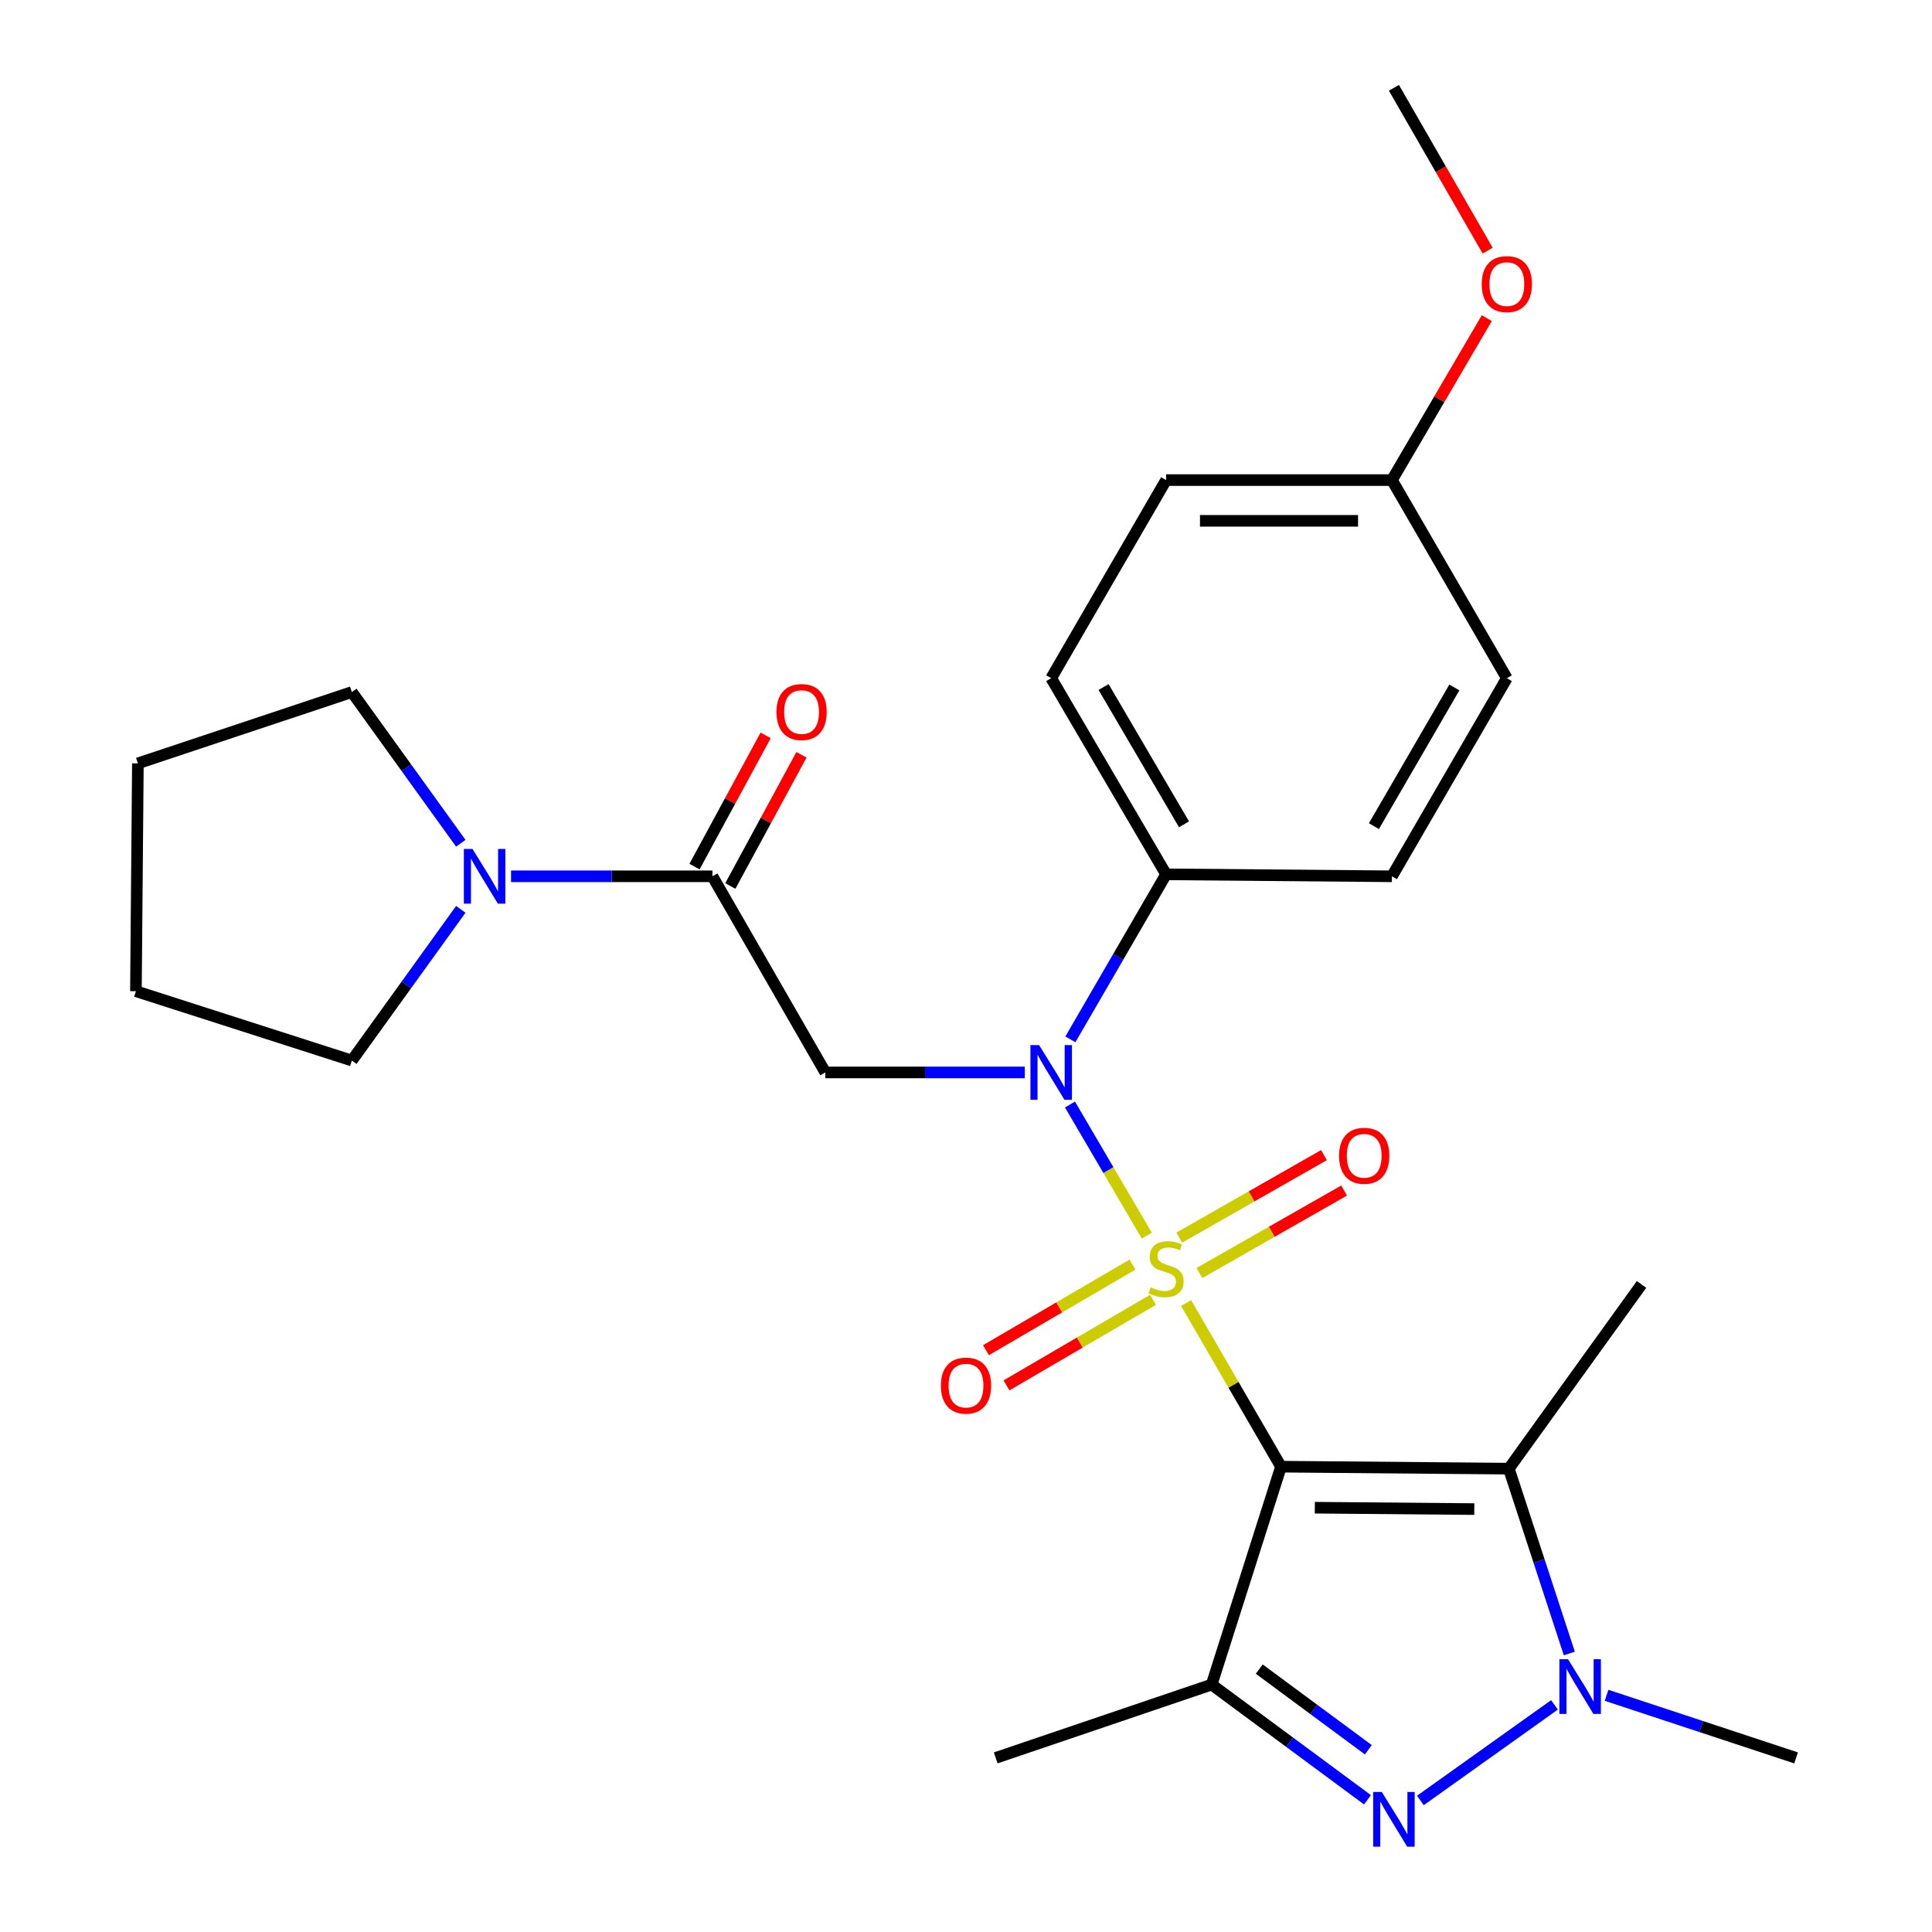 <?xml version='1.0' encoding='iso-8859-1'?>
<svg version='1.1' baseProfile='full'
              xmlns='http://www.w3.org/2000/svg'
                      xmlns:rdkit='http://www.rdkit.org/xml'
                      xmlns:xlink='http://www.w3.org/1999/xlink'
                  xml:space='preserve'
width='1000px' height='1000px' viewBox='0 0 1000 1000'>
<!-- END OF HEADER -->
<rect style='opacity:1.0;fill:#FFFFFF;stroke:none' width='1000' height='1000' x='0' y='0'> </rect>
<path class='bond-0' d='M 613.919,674.453 L 638.482,716.801' style='fill:none;fill-rule:evenodd;stroke:#CCCC00;stroke-width:6px;stroke-linecap:butt;stroke-linejoin:miter;stroke-opacity:1' />
<path class='bond-0' d='M 638.482,716.801 L 663.045,759.149' style='fill:none;fill-rule:evenodd;stroke:#000000;stroke-width:6px;stroke-linecap:butt;stroke-linejoin:miter;stroke-opacity:1' />
<path class='bond-2' d='M 593.574,639.549 L 573.699,605.623' style='fill:none;fill-rule:evenodd;stroke:#CCCC00;stroke-width:6px;stroke-linecap:butt;stroke-linejoin:miter;stroke-opacity:1' />
<path class='bond-2' d='M 573.699,605.623 L 553.823,571.698' style='fill:none;fill-rule:evenodd;stroke:#0000FF;stroke-width:6px;stroke-linecap:butt;stroke-linejoin:miter;stroke-opacity:1' />
<path class='bond-9' d='M 586.173,654.561 L 548.252,676.711' style='fill:none;fill-rule:evenodd;stroke:#CCCC00;stroke-width:6px;stroke-linecap:butt;stroke-linejoin:miter;stroke-opacity:1' />
<path class='bond-9' d='M 548.252,676.711 L 510.331,698.86' style='fill:none;fill-rule:evenodd;stroke:#FF0000;stroke-width:6px;stroke-linecap:butt;stroke-linejoin:miter;stroke-opacity:1' />
<path class='bond-9' d='M 596.809,672.769 L 558.888,694.919' style='fill:none;fill-rule:evenodd;stroke:#CCCC00;stroke-width:6px;stroke-linecap:butt;stroke-linejoin:miter;stroke-opacity:1' />
<path class='bond-9' d='M 558.888,694.919 L 520.966,717.068' style='fill:none;fill-rule:evenodd;stroke:#FF0000;stroke-width:6px;stroke-linecap:butt;stroke-linejoin:miter;stroke-opacity:1' />
<path class='bond-10' d='M 620.822,658.911 L 658.274,637.56' style='fill:none;fill-rule:evenodd;stroke:#CCCC00;stroke-width:6px;stroke-linecap:butt;stroke-linejoin:miter;stroke-opacity:1' />
<path class='bond-10' d='M 658.274,637.56 L 695.725,616.209' style='fill:none;fill-rule:evenodd;stroke:#FF0000;stroke-width:6px;stroke-linecap:butt;stroke-linejoin:miter;stroke-opacity:1' />
<path class='bond-10' d='M 610.379,640.592 L 647.83,619.241' style='fill:none;fill-rule:evenodd;stroke:#CCCC00;stroke-width:6px;stroke-linecap:butt;stroke-linejoin:miter;stroke-opacity:1' />
<path class='bond-10' d='M 647.83,619.241 L 685.282,597.89' style='fill:none;fill-rule:evenodd;stroke:#FF0000;stroke-width:6px;stroke-linecap:butt;stroke-linejoin:miter;stroke-opacity:1' />
<path class='bond-1' d='M 663.045,759.149 L 627.151,871.938' style='fill:none;fill-rule:evenodd;stroke:#000000;stroke-width:6px;stroke-linecap:butt;stroke-linejoin:miter;stroke-opacity:1' />
<path class='bond-3' d='M 663.045,759.149 L 780.965,760.168' style='fill:none;fill-rule:evenodd;stroke:#000000;stroke-width:6px;stroke-linecap:butt;stroke-linejoin:miter;stroke-opacity:1' />
<path class='bond-3' d='M 680.551,780.387 L 763.095,781.101' style='fill:none;fill-rule:evenodd;stroke:#000000;stroke-width:6px;stroke-linecap:butt;stroke-linejoin:miter;stroke-opacity:1' />
<path class='bond-4' d='M 627.151,871.938 L 667.484,901.753' style='fill:none;fill-rule:evenodd;stroke:#000000;stroke-width:6px;stroke-linecap:butt;stroke-linejoin:miter;stroke-opacity:1' />
<path class='bond-4' d='M 667.484,901.753 L 707.817,931.568' style='fill:none;fill-rule:evenodd;stroke:#0000FF;stroke-width:6px;stroke-linecap:butt;stroke-linejoin:miter;stroke-opacity:1' />
<path class='bond-4' d='M 651.786,863.926 L 680.019,884.796' style='fill:none;fill-rule:evenodd;stroke:#000000;stroke-width:6px;stroke-linecap:butt;stroke-linejoin:miter;stroke-opacity:1' />
<path class='bond-4' d='M 680.019,884.796 L 708.252,905.667' style='fill:none;fill-rule:evenodd;stroke:#0000FF;stroke-width:6px;stroke-linecap:butt;stroke-linejoin:miter;stroke-opacity:1' />
<path class='bond-15' d='M 627.151,871.938 L 515.381,909.882' style='fill:none;fill-rule:evenodd;stroke:#000000;stroke-width:6px;stroke-linecap:butt;stroke-linejoin:miter;stroke-opacity:1' />
<path class='bond-6' d='M 530.432,555.09 L 478.812,555.09' style='fill:none;fill-rule:evenodd;stroke:#0000FF;stroke-width:6px;stroke-linecap:butt;stroke-linejoin:miter;stroke-opacity:1' />
<path class='bond-6' d='M 478.812,555.09 L 427.193,555.09' style='fill:none;fill-rule:evenodd;stroke:#000000;stroke-width:6px;stroke-linecap:butt;stroke-linejoin:miter;stroke-opacity:1' />
<path class='bond-11' d='M 554.026,537.967 L 578.798,495.259' style='fill:none;fill-rule:evenodd;stroke:#0000FF;stroke-width:6px;stroke-linecap:butt;stroke-linejoin:miter;stroke-opacity:1' />
<path class='bond-11' d='M 578.798,495.259 L 603.57,452.552' style='fill:none;fill-rule:evenodd;stroke:#000000;stroke-width:6px;stroke-linecap:butt;stroke-linejoin:miter;stroke-opacity:1' />
<path class='bond-5' d='M 780.965,760.168 L 796.619,808.005' style='fill:none;fill-rule:evenodd;stroke:#000000;stroke-width:6px;stroke-linecap:butt;stroke-linejoin:miter;stroke-opacity:1' />
<path class='bond-5' d='M 796.619,808.005 L 812.273,855.841' style='fill:none;fill-rule:evenodd;stroke:#0000FF;stroke-width:6px;stroke-linecap:butt;stroke-linejoin:miter;stroke-opacity:1' />
<path class='bond-16' d='M 780.965,760.168 L 849.66,664.81' style='fill:none;fill-rule:evenodd;stroke:#000000;stroke-width:6px;stroke-linecap:butt;stroke-linejoin:miter;stroke-opacity:1' />
<path class='bond-27' d='M 735.189,931.91 L 804.599,882.434' style='fill:none;fill-rule:evenodd;stroke:#0000FF;stroke-width:6px;stroke-linecap:butt;stroke-linejoin:miter;stroke-opacity:1' />
<path class='bond-17' d='M 831.561,877.487 L 880.604,893.685' style='fill:none;fill-rule:evenodd;stroke:#0000FF;stroke-width:6px;stroke-linecap:butt;stroke-linejoin:miter;stroke-opacity:1' />
<path class='bond-17' d='M 880.604,893.685 L 929.648,909.882' style='fill:none;fill-rule:evenodd;stroke:#000000;stroke-width:6px;stroke-linecap:butt;stroke-linejoin:miter;stroke-opacity:1' />
<path class='bond-7' d='M 427.193,555.09 L 368.749,453.571' style='fill:none;fill-rule:evenodd;stroke:#000000;stroke-width:6px;stroke-linecap:butt;stroke-linejoin:miter;stroke-opacity:1' />
<path class='bond-8' d='M 368.749,453.571 L 316.633,453.571' style='fill:none;fill-rule:evenodd;stroke:#000000;stroke-width:6px;stroke-linecap:butt;stroke-linejoin:miter;stroke-opacity:1' />
<path class='bond-8' d='M 316.633,453.571 L 264.517,453.571' style='fill:none;fill-rule:evenodd;stroke:#0000FF;stroke-width:6px;stroke-linecap:butt;stroke-linejoin:miter;stroke-opacity:1' />
<path class='bond-12' d='M 378.017,458.596 L 396.432,424.633' style='fill:none;fill-rule:evenodd;stroke:#000000;stroke-width:6px;stroke-linecap:butt;stroke-linejoin:miter;stroke-opacity:1' />
<path class='bond-12' d='M 396.432,424.633 L 414.846,390.669' style='fill:none;fill-rule:evenodd;stroke:#FF0000;stroke-width:6px;stroke-linecap:butt;stroke-linejoin:miter;stroke-opacity:1' />
<path class='bond-12' d='M 359.48,448.546 L 377.895,414.582' style='fill:none;fill-rule:evenodd;stroke:#000000;stroke-width:6px;stroke-linecap:butt;stroke-linejoin:miter;stroke-opacity:1' />
<path class='bond-12' d='M 377.895,414.582 L 396.309,380.619' style='fill:none;fill-rule:evenodd;stroke:#FF0000;stroke-width:6px;stroke-linecap:butt;stroke-linejoin:miter;stroke-opacity:1' />
<path class='bond-21' d='M 238.51,470.669 L 210.316,509.805' style='fill:none;fill-rule:evenodd;stroke:#0000FF;stroke-width:6px;stroke-linecap:butt;stroke-linejoin:miter;stroke-opacity:1' />
<path class='bond-21' d='M 210.316,509.805 L 182.122,548.94' style='fill:none;fill-rule:evenodd;stroke:#000000;stroke-width:6px;stroke-linecap:butt;stroke-linejoin:miter;stroke-opacity:1' />
<path class='bond-22' d='M 238.509,436.473 L 210.315,397.343' style='fill:none;fill-rule:evenodd;stroke:#0000FF;stroke-width:6px;stroke-linecap:butt;stroke-linejoin:miter;stroke-opacity:1' />
<path class='bond-22' d='M 210.315,397.343 L 182.122,358.213' style='fill:none;fill-rule:evenodd;stroke:#000000;stroke-width:6px;stroke-linecap:butt;stroke-linejoin:miter;stroke-opacity:1' />
<path class='bond-13' d='M 603.57,452.552 L 544.094,351.032' style='fill:none;fill-rule:evenodd;stroke:#000000;stroke-width:6px;stroke-linecap:butt;stroke-linejoin:miter;stroke-opacity:1' />
<path class='bond-13' d='M 612.842,426.665 L 571.209,355.601' style='fill:none;fill-rule:evenodd;stroke:#000000;stroke-width:6px;stroke-linecap:butt;stroke-linejoin:miter;stroke-opacity:1' />
<path class='bond-14' d='M 603.57,452.552 L 720.459,453.571' style='fill:none;fill-rule:evenodd;stroke:#000000;stroke-width:6px;stroke-linecap:butt;stroke-linejoin:miter;stroke-opacity:1' />
<path class='bond-20' d='M 544.094,351.032 L 603.57,248.494' style='fill:none;fill-rule:evenodd;stroke:#000000;stroke-width:6px;stroke-linecap:butt;stroke-linejoin:miter;stroke-opacity:1' />
<path class='bond-19' d='M 720.459,453.571 L 779.934,351.032' style='fill:none;fill-rule:evenodd;stroke:#000000;stroke-width:6px;stroke-linecap:butt;stroke-linejoin:miter;stroke-opacity:1' />
<path class='bond-19' d='M 711.14,427.61 L 752.773,355.833' style='fill:none;fill-rule:evenodd;stroke:#000000;stroke-width:6px;stroke-linecap:butt;stroke-linejoin:miter;stroke-opacity:1' />
<path class='bond-18' d='M 720.459,248.494 L 779.934,351.032' style='fill:none;fill-rule:evenodd;stroke:#000000;stroke-width:6px;stroke-linecap:butt;stroke-linejoin:miter;stroke-opacity:1' />
<path class='bond-23' d='M 720.459,248.494 L 745.011,206.585' style='fill:none;fill-rule:evenodd;stroke:#000000;stroke-width:6px;stroke-linecap:butt;stroke-linejoin:miter;stroke-opacity:1' />
<path class='bond-23' d='M 745.011,206.585 L 769.564,164.676' style='fill:none;fill-rule:evenodd;stroke:#FF0000;stroke-width:6px;stroke-linecap:butt;stroke-linejoin:miter;stroke-opacity:1' />
<path class='bond-28' d='M 720.459,248.494 L 603.57,248.494' style='fill:none;fill-rule:evenodd;stroke:#000000;stroke-width:6px;stroke-linecap:butt;stroke-linejoin:miter;stroke-opacity:1' />
<path class='bond-28' d='M 702.925,269.58 L 621.103,269.58' style='fill:none;fill-rule:evenodd;stroke:#000000;stroke-width:6px;stroke-linecap:butt;stroke-linejoin:miter;stroke-opacity:1' />
<path class='bond-25' d='M 182.122,548.94 L 70.352,513.046' style='fill:none;fill-rule:evenodd;stroke:#000000;stroke-width:6px;stroke-linecap:butt;stroke-linejoin:miter;stroke-opacity:1' />
<path class='bond-26' d='M 182.122,358.213 L 71.371,395.126' style='fill:none;fill-rule:evenodd;stroke:#000000;stroke-width:6px;stroke-linecap:butt;stroke-linejoin:miter;stroke-opacity:1' />
<path class='bond-24' d='M 770.004,129.726 L 745.747,87.59' style='fill:none;fill-rule:evenodd;stroke:#FF0000;stroke-width:6px;stroke-linecap:butt;stroke-linejoin:miter;stroke-opacity:1' />
<path class='bond-24' d='M 745.747,87.59 L 721.49,45.455' style='fill:none;fill-rule:evenodd;stroke:#000000;stroke-width:6px;stroke-linecap:butt;stroke-linejoin:miter;stroke-opacity:1' />
<path class='bond-29' d='M 70.352,513.046 L 71.371,395.126' style='fill:none;fill-rule:evenodd;stroke:#000000;stroke-width:6px;stroke-linecap:butt;stroke-linejoin:miter;stroke-opacity:1' />
<path  class='atom-0' d='M 595.57 666.33
Q 595.89 666.45, 597.21 667.01
Q 598.53 667.57, 599.97 667.93
Q 601.45 668.25, 602.89 668.25
Q 605.57 668.25, 607.13 666.97
Q 608.69 665.65, 608.69 663.37
Q 608.69 661.81, 607.89 660.85
Q 607.13 659.89, 605.93 659.37
Q 604.73 658.85, 602.73 658.25
Q 600.21 657.49, 598.69 656.77
Q 597.21 656.05, 596.13 654.53
Q 595.09 653.01, 595.09 650.45
Q 595.09 646.89, 597.49 644.69
Q 599.93 642.49, 604.73 642.49
Q 608.01 642.49, 611.73 644.05
L 610.81 647.13
Q 607.41 645.73, 604.85 645.73
Q 602.09 645.73, 600.57 646.89
Q 599.05 648.01, 599.09 649.97
Q 599.09 651.49, 599.85 652.41
Q 600.65 653.33, 601.77 653.85
Q 602.93 654.37, 604.85 654.97
Q 607.41 655.77, 608.93 656.57
Q 610.45 657.37, 611.53 659.01
Q 612.65 660.61, 612.65 663.37
Q 612.65 667.29, 610.01 669.41
Q 607.41 671.49, 603.05 671.49
Q 600.53 671.49, 598.61 670.93
Q 596.73 670.41, 594.49 669.49
L 595.57 666.33
' fill='#CCCC00'/>
<path  class='atom-3' d='M 537.834 540.93
L 547.114 555.93
Q 548.034 557.41, 549.514 560.09
Q 550.994 562.77, 551.074 562.93
L 551.074 540.93
L 554.834 540.93
L 554.834 569.25
L 550.954 569.25
L 540.994 552.85
Q 539.834 550.93, 538.594 548.73
Q 537.394 546.53, 537.034 545.85
L 537.034 569.25
L 533.354 569.25
L 533.354 540.93
L 537.834 540.93
' fill='#0000FF'/>
<path  class='atom-5' d='M 715.23 927.515
L 724.51 942.515
Q 725.43 943.995, 726.91 946.675
Q 728.39 949.355, 728.47 949.515
L 728.47 927.515
L 732.23 927.515
L 732.23 955.835
L 728.35 955.835
L 718.39 939.435
Q 717.23 937.515, 715.99 935.315
Q 714.79 933.115, 714.43 932.435
L 714.43 955.835
L 710.75 955.835
L 710.75 927.515
L 715.23 927.515
' fill='#0000FF'/>
<path  class='atom-6' d='M 811.618 858.809
L 820.898 873.809
Q 821.818 875.289, 823.298 877.969
Q 824.778 880.649, 824.858 880.809
L 824.858 858.809
L 828.618 858.809
L 828.618 887.129
L 824.738 887.129
L 814.778 870.729
Q 813.618 868.809, 812.378 866.609
Q 811.178 864.409, 810.818 863.729
L 810.818 887.129
L 807.138 887.129
L 807.138 858.809
L 811.618 858.809
' fill='#0000FF'/>
<path  class='atom-9' d='M 244.569 439.411
L 253.849 454.411
Q 254.769 455.891, 256.249 458.571
Q 257.729 461.251, 257.809 461.411
L 257.809 439.411
L 261.569 439.411
L 261.569 467.731
L 257.689 467.731
L 247.729 451.331
Q 246.569 449.411, 245.329 447.211
Q 244.129 445.011, 243.769 444.331
L 243.769 467.731
L 240.089 467.731
L 240.089 439.411
L 244.569 439.411
' fill='#0000FF'/>
<path  class='atom-10' d='M 487 717.185
Q 487 710.385, 490.36 706.585
Q 493.72 702.785, 500 702.785
Q 506.28 702.785, 509.64 706.585
Q 513 710.385, 513 717.185
Q 513 724.065, 509.6 727.985
Q 506.2 731.865, 500 731.865
Q 493.76 731.865, 490.36 727.985
Q 487 724.105, 487 717.185
M 500 728.665
Q 504.32 728.665, 506.64 725.785
Q 509 722.865, 509 717.185
Q 509 711.625, 506.64 708.825
Q 504.32 705.985, 500 705.985
Q 495.68 705.985, 493.32 708.785
Q 491 711.585, 491 717.185
Q 491 722.905, 493.32 725.785
Q 495.68 728.665, 500 728.665
' fill='#FF0000'/>
<path  class='atom-11' d='M 693.108 598.234
Q 693.108 591.434, 696.468 587.634
Q 699.828 583.834, 706.108 583.834
Q 712.388 583.834, 715.748 587.634
Q 719.108 591.434, 719.108 598.234
Q 719.108 605.114, 715.708 609.034
Q 712.308 612.914, 706.108 612.914
Q 699.868 612.914, 696.468 609.034
Q 693.108 605.154, 693.108 598.234
M 706.108 609.714
Q 710.428 609.714, 712.748 606.834
Q 715.108 603.914, 715.108 598.234
Q 715.108 592.674, 712.748 589.874
Q 710.428 587.034, 706.108 587.034
Q 701.788 587.034, 699.428 589.834
Q 697.108 592.634, 697.108 598.234
Q 697.108 603.954, 699.428 606.834
Q 701.788 609.714, 706.108 609.714
' fill='#FF0000'/>
<path  class='atom-13' d='M 401.893 368.544
Q 401.893 361.744, 405.253 357.944
Q 408.613 354.144, 414.893 354.144
Q 421.173 354.144, 424.533 357.944
Q 427.893 361.744, 427.893 368.544
Q 427.893 375.424, 424.493 379.344
Q 421.093 383.224, 414.893 383.224
Q 408.653 383.224, 405.253 379.344
Q 401.893 375.464, 401.893 368.544
M 414.893 380.024
Q 419.213 380.024, 421.533 377.144
Q 423.893 374.224, 423.893 368.544
Q 423.893 362.984, 421.533 360.184
Q 419.213 357.344, 414.893 357.344
Q 410.573 357.344, 408.213 360.144
Q 405.893 362.944, 405.893 368.544
Q 405.893 374.264, 408.213 377.144
Q 410.573 380.024, 414.893 380.024
' fill='#FF0000'/>
<path  class='atom-24' d='M 766.934 147.054
Q 766.934 140.254, 770.294 136.454
Q 773.654 132.654, 779.934 132.654
Q 786.214 132.654, 789.574 136.454
Q 792.934 140.254, 792.934 147.054
Q 792.934 153.934, 789.534 157.854
Q 786.134 161.734, 779.934 161.734
Q 773.694 161.734, 770.294 157.854
Q 766.934 153.974, 766.934 147.054
M 779.934 158.534
Q 784.254 158.534, 786.574 155.654
Q 788.934 152.734, 788.934 147.054
Q 788.934 141.494, 786.574 138.694
Q 784.254 135.854, 779.934 135.854
Q 775.614 135.854, 773.254 138.654
Q 770.934 141.454, 770.934 147.054
Q 770.934 152.774, 773.254 155.654
Q 775.614 158.534, 779.934 158.534
' fill='#FF0000'/>
</svg>
